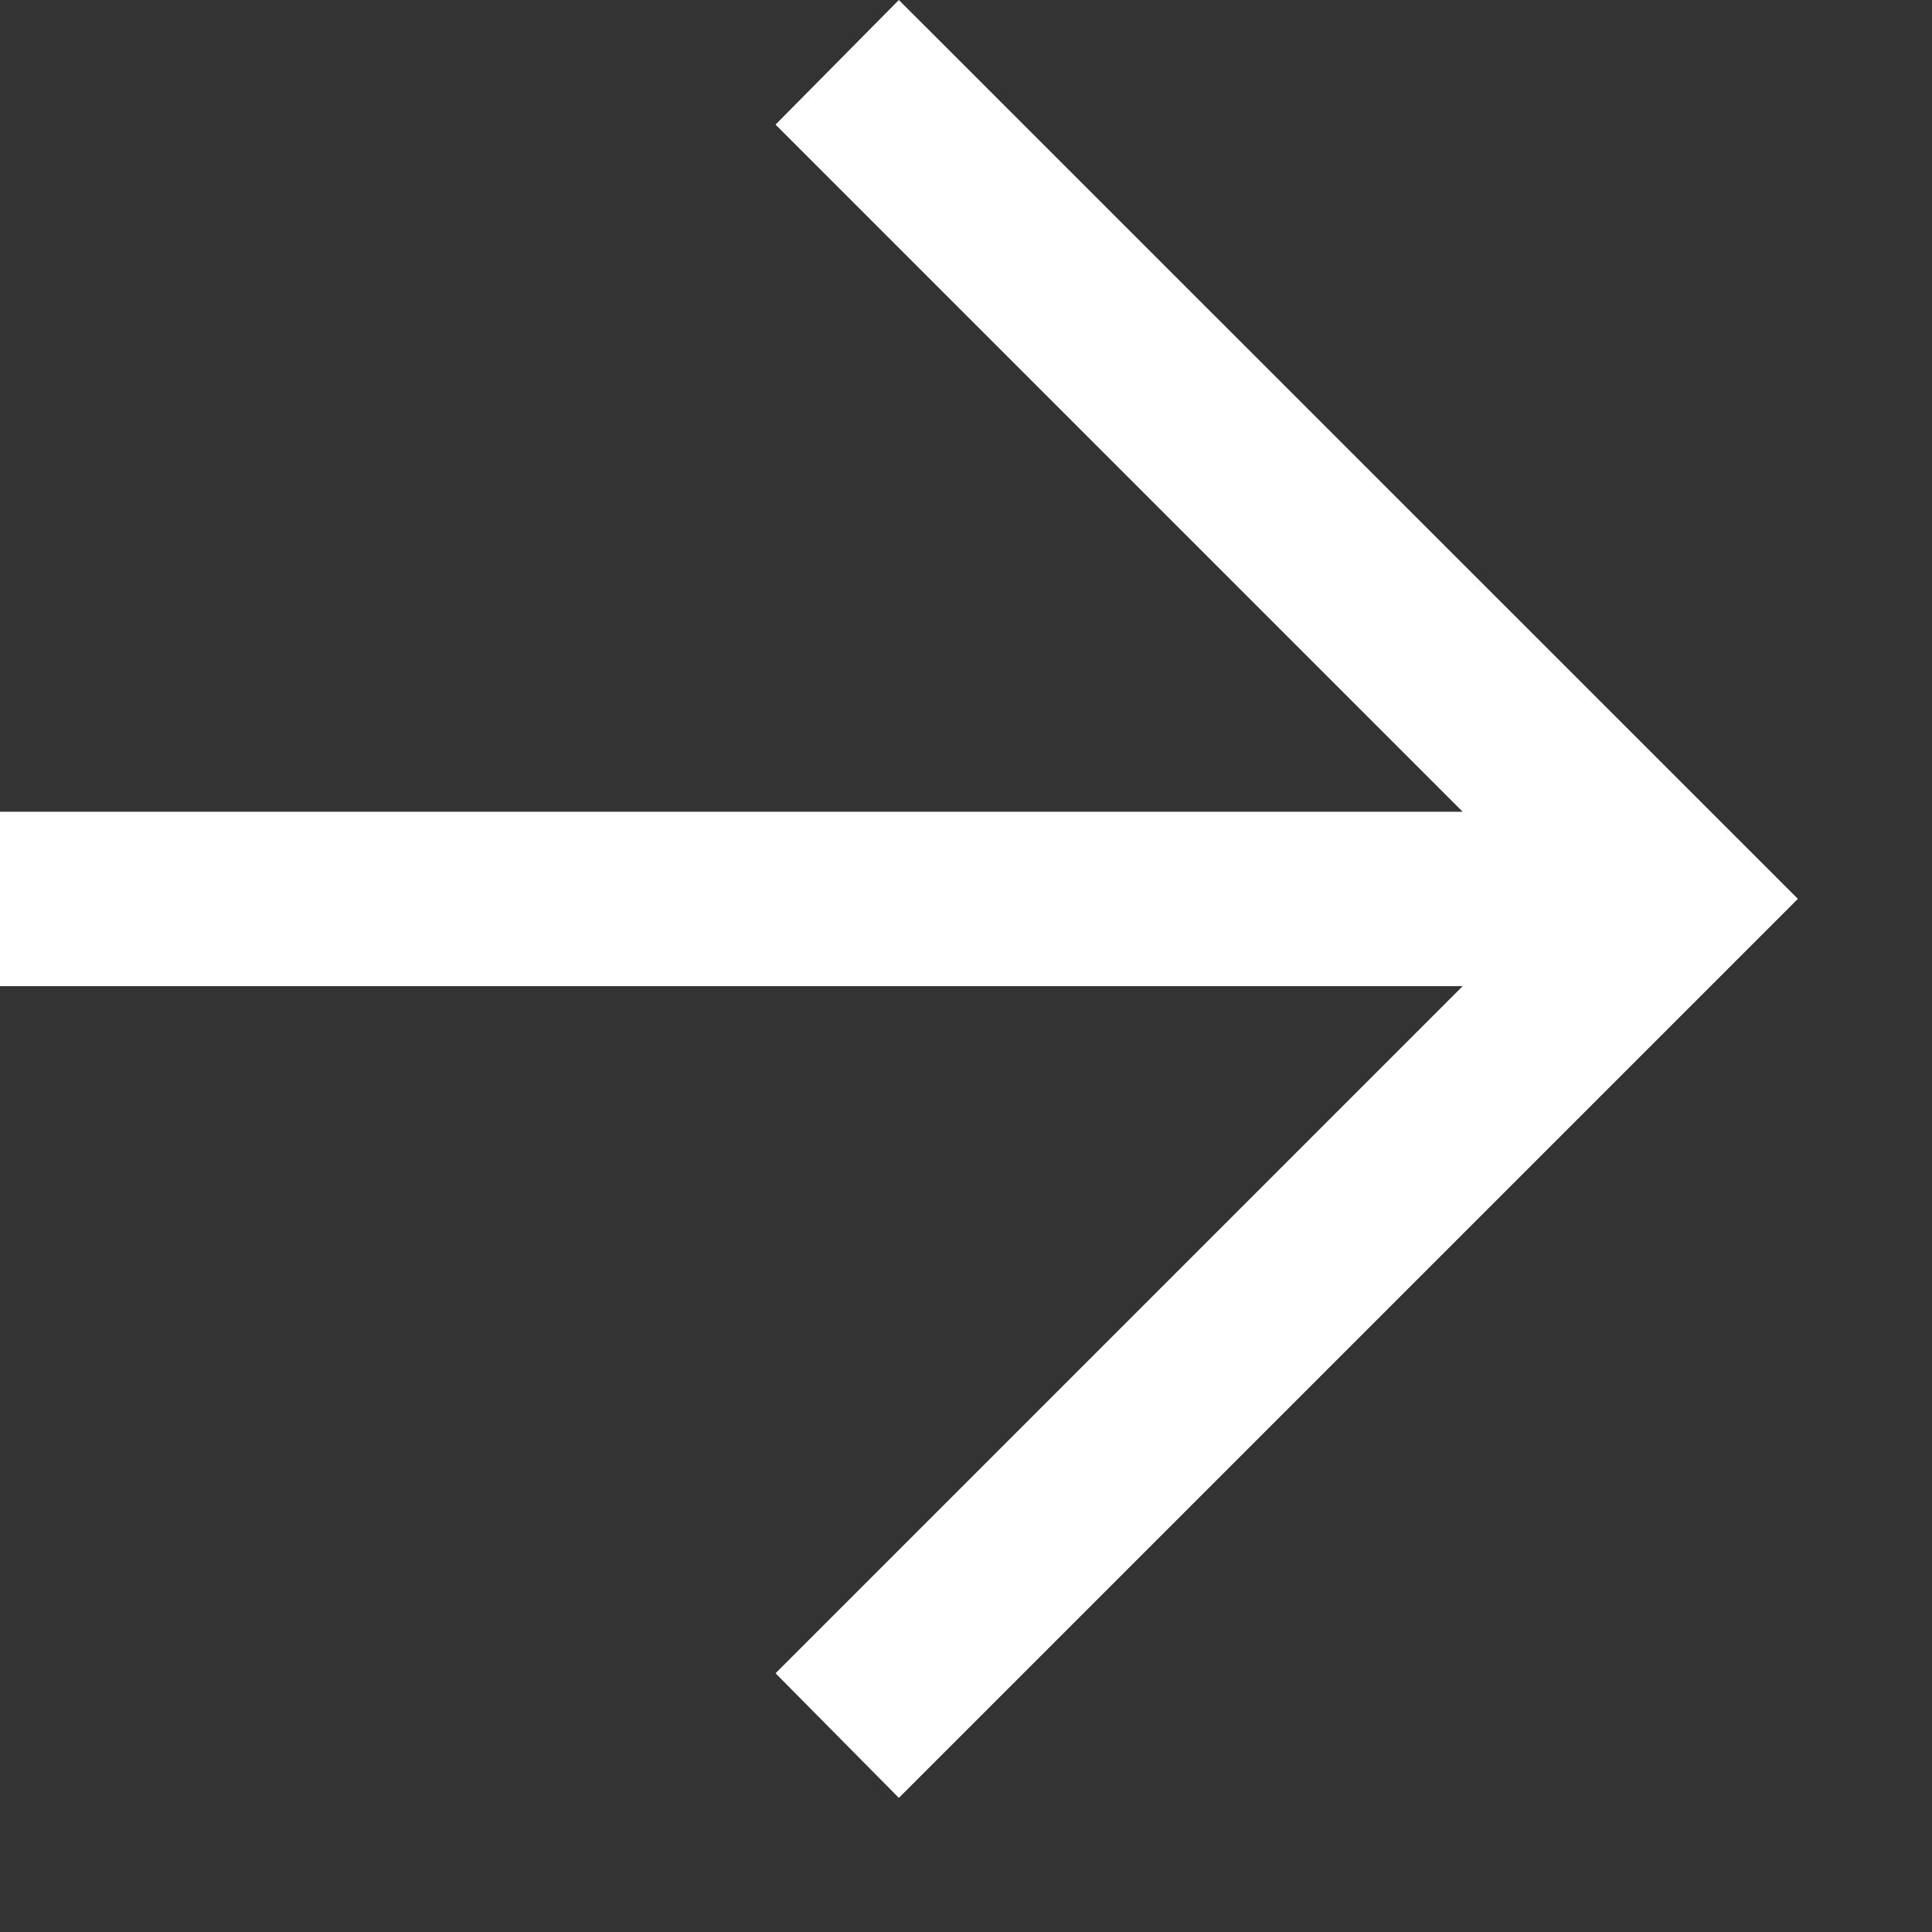 <svg width="12" height="12" viewBox="0 0 12 12" fill="none" xmlns="http://www.w3.org/2000/svg">
<rect x="0" y="0" width="12" height="12" fill="#333333" stroke="none"/>
<path d="M9.085 6.125L0 6.125L0 5.042L9.085 5.042L4.817 0.774L5.583 0L11.167 5.583L5.583 11.167L4.817 10.393L9.085 6.125Z" fill="white"/>
</svg>
